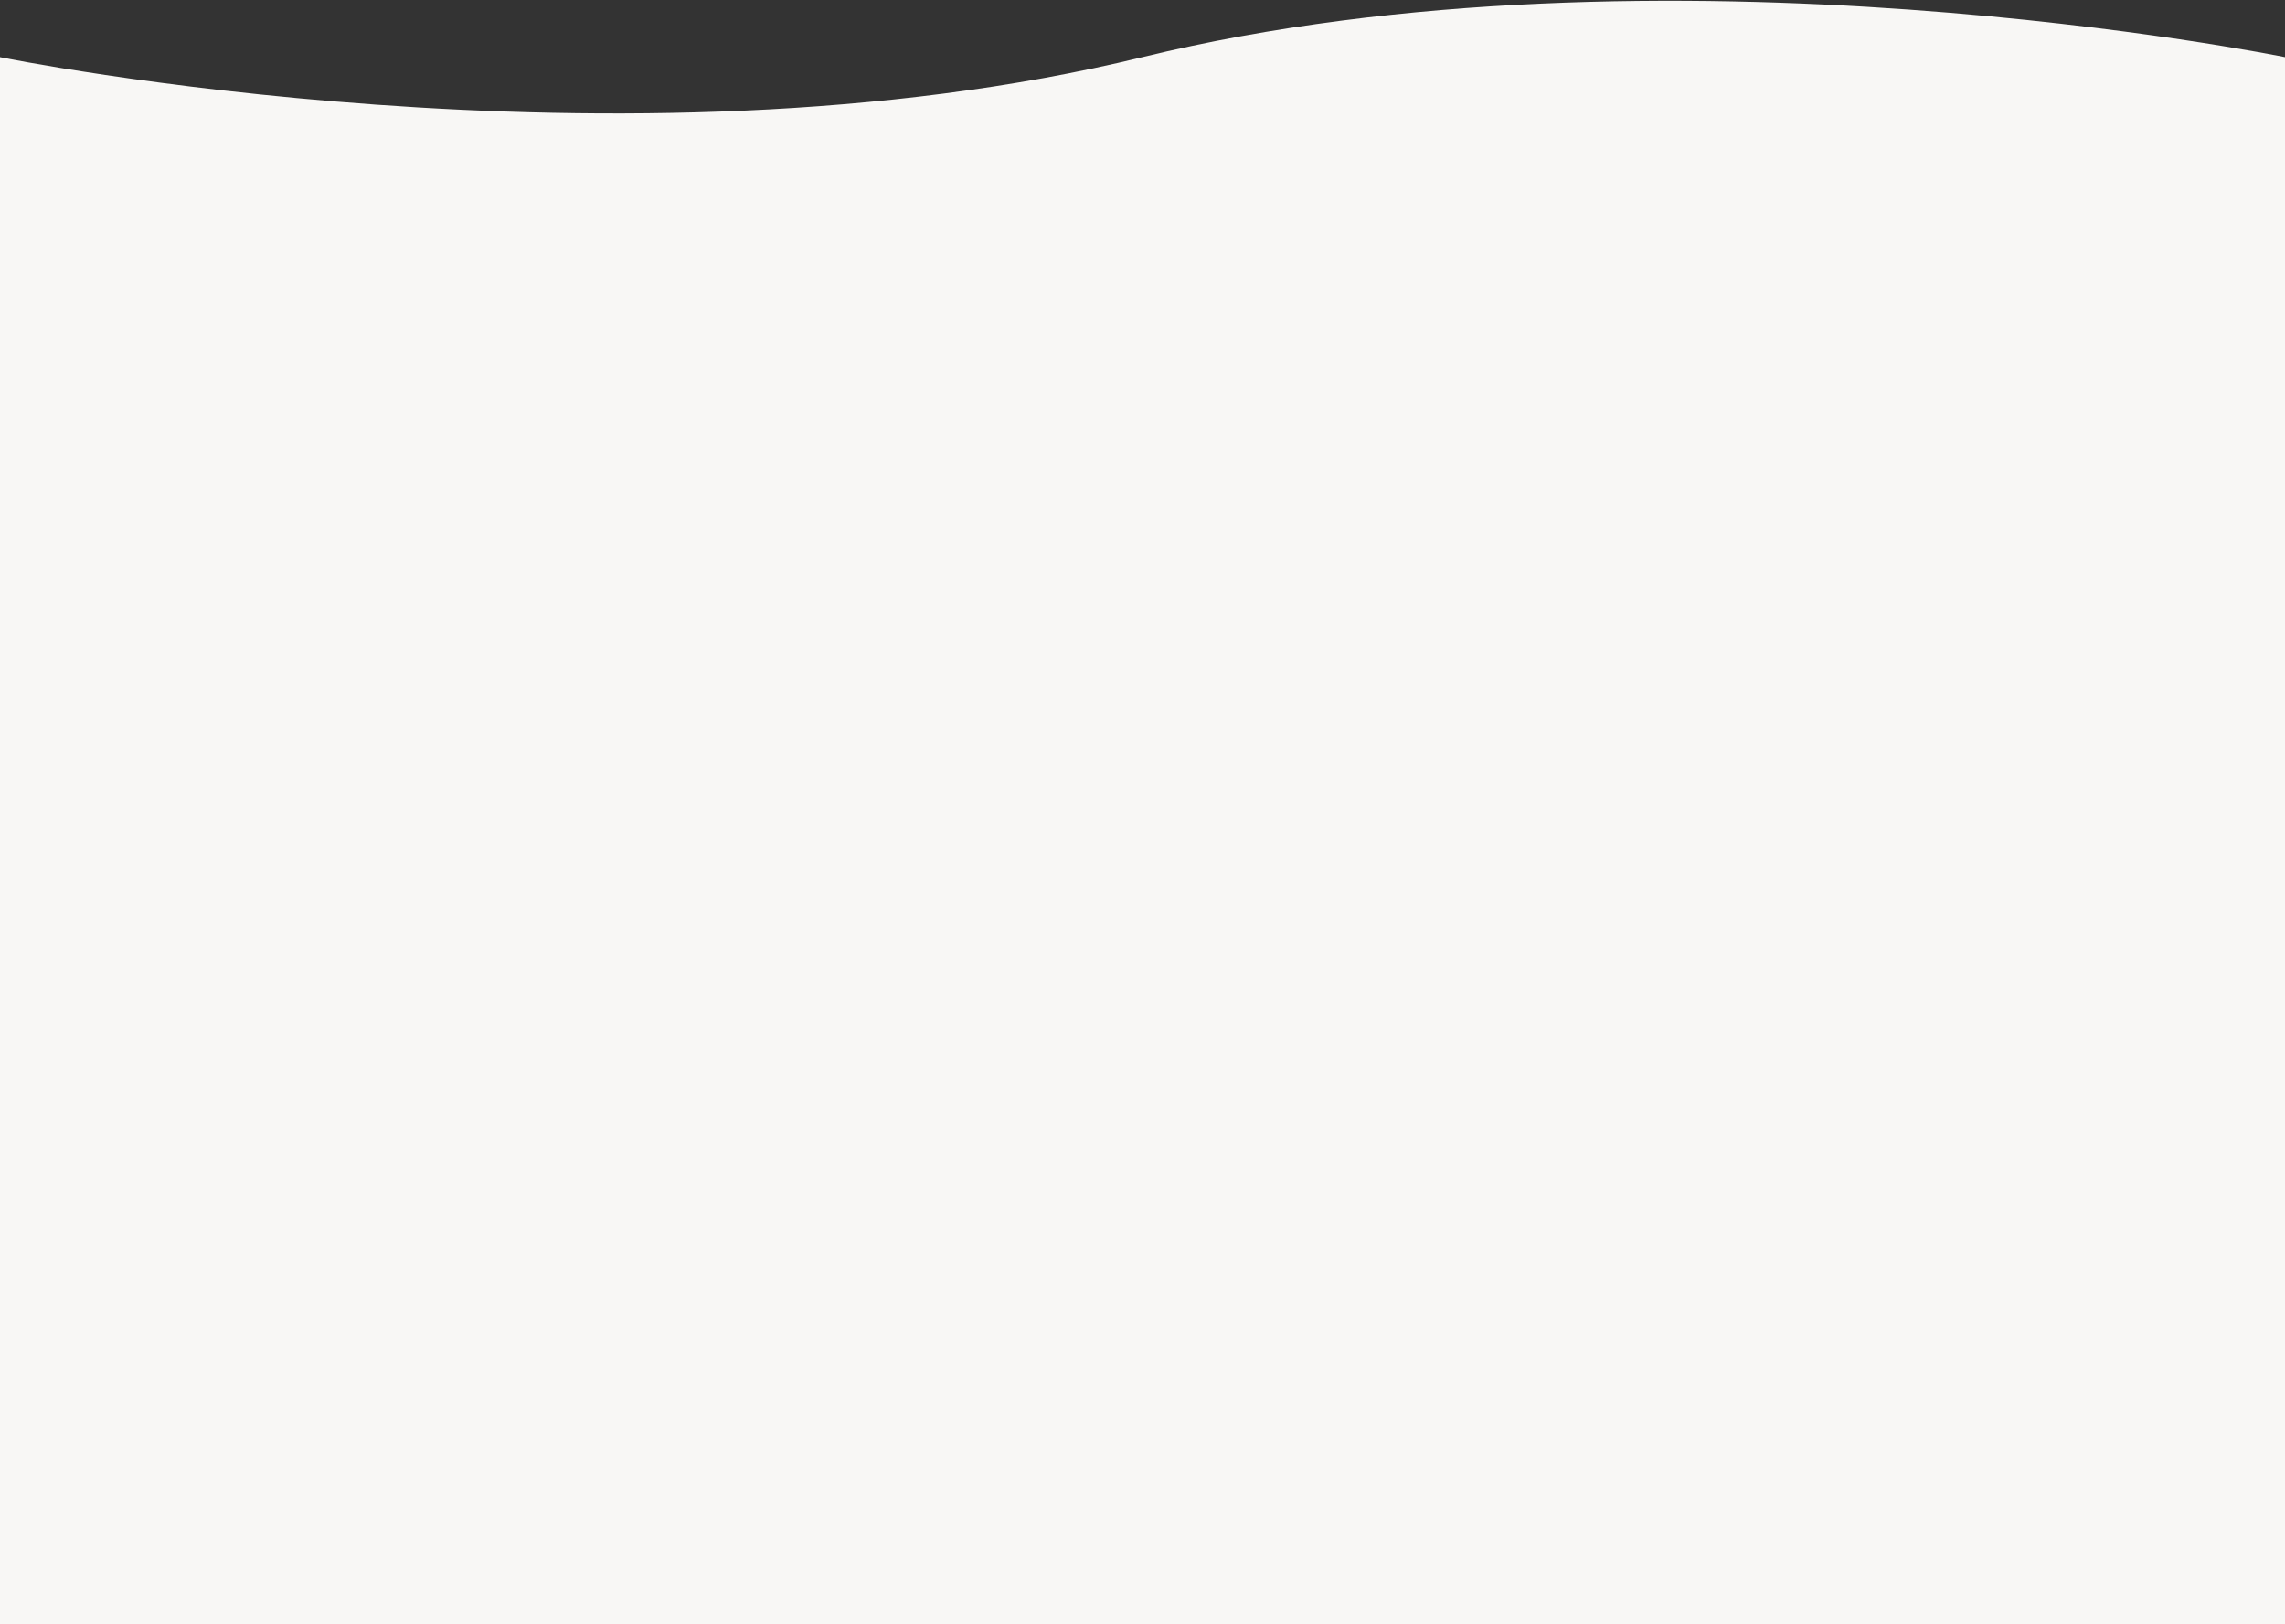 <?xml version="1.0" encoding="UTF-8"?> <svg xmlns="http://www.w3.org/2000/svg" width="1920" height="1365" viewBox="0 0 1920 1365" fill="none"><rect x="0" y="0" width="1920" height="1365" fill="#333333" stroke="none"/> <path d="M0 48.002C0 48.002 523 154.504 960 48.002C1397 -58.5 1920 48.002 1920 48.002V1365H0V48.002Z" fill="#F8F7F5"></path> </svg> 